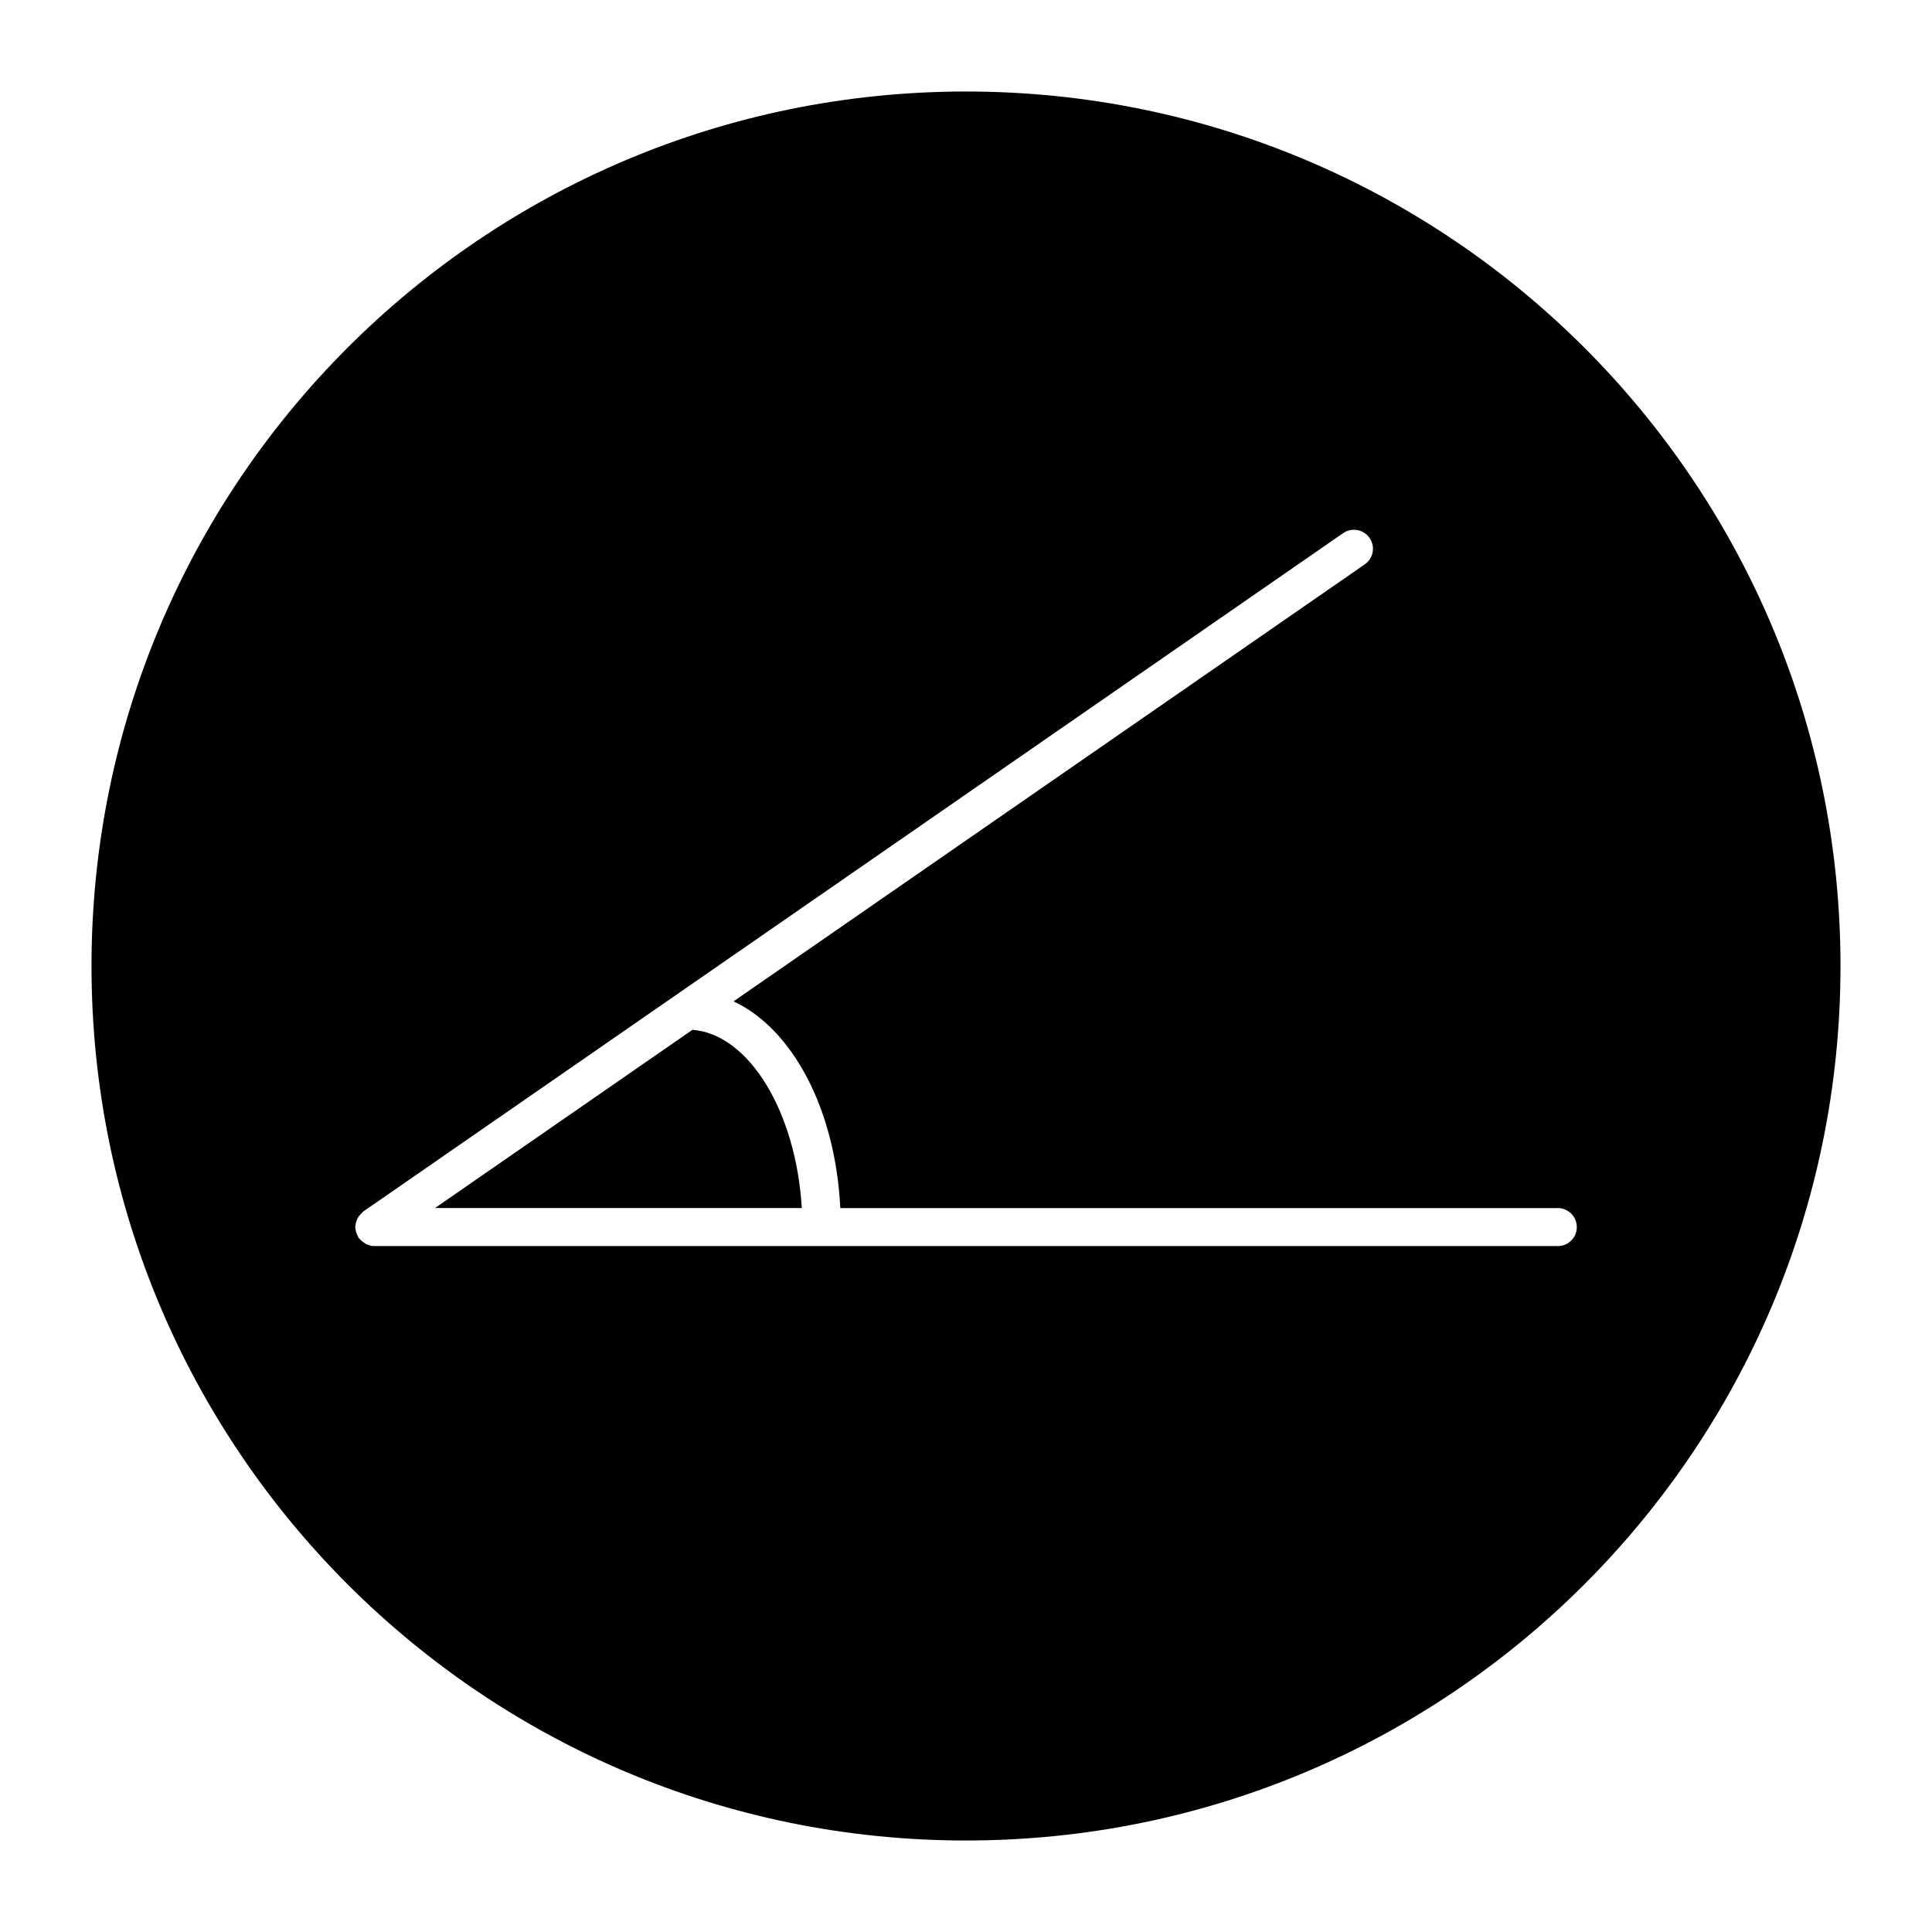 <?xml version="1.0" encoding="UTF-8"?>
<!-- Uploaded to: SVG Repo, www.svgrepo.com, Generator: SVG Repo Mixer Tools -->
<svg fill="#000000" width="800px" height="800px" version="1.1" viewBox="144 144 512 512" xmlns="http://www.w3.org/2000/svg">
 <g>
  <path d="m400 168.25c-128 0-231.75 103.75-231.75 231.75 0 127.99 103.75 231.75 231.75 231.75 127.99 0 231.75-103.77 231.75-231.75-0.004-128-103.77-231.75-231.75-231.75zm156.84 305.97h-313.67c-0.777 0-1.48-0.211-2.144-0.523-0.18-0.082-0.324-0.211-0.484-0.324-0.473-0.301-0.898-0.656-1.25-1.09-0.082-0.102-0.203-0.141-0.262-0.23-0.09-0.141-0.109-0.293-0.191-0.441-0.172-0.301-0.301-0.613-0.414-0.945-0.102-0.332-0.172-0.645-0.203-0.996-0.02-0.172-0.102-0.312-0.102-0.484 0-0.152 0.07-0.273 0.09-0.434 0.031-0.344 0.102-0.664 0.203-1.008 0.09-0.301 0.191-0.594 0.344-0.875 0.152-0.273 0.324-0.523 0.523-0.766 0.211-0.273 0.441-0.523 0.715-0.746 0.121-0.102 0.18-0.223 0.301-0.312l259.65-179.76c2.258-1.57 5.422-1.02 7.004 1.27 1.582 2.289 1.02 5.43-1.281 7.012l-167.27 115.8c15.66 7.324 26.992 28.555 28.293 54.785h190.14c2.781 0 5.039 2.258 5.039 5.039 0.004 2.773-2.242 5.031-5.031 5.031z"/>
  <path d="m356.48 464.14c-1.5-25.441-13.984-46.109-28.98-47.227l-68.215 47.227z"/>
 </g>
</svg>
